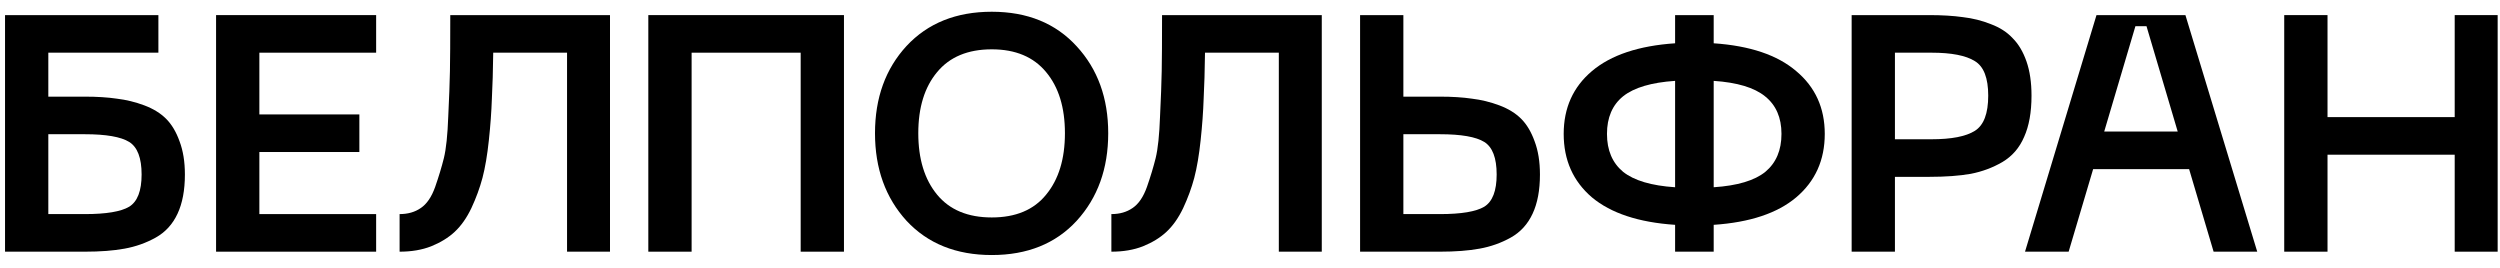 <svg width="149" height="16" viewBox="0 0 149 16" fill="none" xmlns="http://www.w3.org/2000/svg">
<path d="M146.3 0.9H148.86V15H146.3V9.22H138.72V15H136.14V0.9H138.72V6.98H146.3V0.9Z" fill="black"/>
<path d="M131.931 15L130.471 10.08H124.751L123.291 15H120.691L124.951 0.9H130.251L134.531 15H131.931ZM125.411 7.84H129.791L127.931 1.56H127.271L125.411 7.84Z" fill="black"/>
<path d="M114.978 0.9C115.738 0.9 116.405 0.94 116.978 1.02C117.565 1.087 118.125 1.227 118.658 1.44C119.192 1.64 119.625 1.92 119.958 2.28C120.305 2.627 120.578 3.087 120.778 3.66C120.978 4.234 121.078 4.914 121.078 5.7C121.078 6.687 120.932 7.507 120.638 8.16C120.358 8.814 119.925 9.314 119.338 9.66C118.765 9.994 118.138 10.227 117.458 10.36C116.778 10.48 115.952 10.54 114.978 10.54H112.938V15H110.358V0.9H114.978ZM115.118 8.3C116.305 8.3 117.165 8.134 117.698 7.8C118.232 7.467 118.498 6.767 118.498 5.7C118.498 4.647 118.232 3.96 117.698 3.64C117.165 3.307 116.305 3.14 115.118 3.14H112.938V8.3H115.118Z" fill="black"/>
<path d="M108.756 7.98C108.756 9.54 108.189 10.8 107.056 11.76C105.936 12.707 104.296 13.254 102.136 13.4V15H99.836V13.4C97.662 13.254 96.009 12.707 94.876 11.76C93.756 10.8 93.196 9.54 93.196 7.98C93.196 6.434 93.756 5.187 94.876 4.24C96.009 3.28 97.662 2.727 99.836 2.58V0.9H102.136V2.58C104.296 2.727 105.936 3.28 107.056 4.24C108.189 5.187 108.756 6.434 108.756 7.98ZM102.136 11.16C103.549 11.067 104.576 10.76 105.216 10.24C105.856 9.707 106.176 8.954 106.176 7.98C106.176 7.007 105.849 6.26 105.196 5.74C104.556 5.22 103.536 4.914 102.136 4.82V11.16ZM96.736 5.74C96.096 6.26 95.776 7.007 95.776 7.98C95.776 8.954 96.096 9.707 96.736 10.24C97.389 10.76 98.422 11.067 99.836 11.16V4.82C98.422 4.914 97.389 5.22 96.736 5.74Z" fill="black"/>
<path d="M83.641 0.9V5.76H85.822C86.541 5.76 87.175 5.8 87.722 5.88C88.281 5.947 88.828 6.08 89.362 6.28C89.895 6.48 90.328 6.747 90.662 7.08C90.995 7.414 91.261 7.86 91.462 8.42C91.675 8.98 91.781 9.64 91.781 10.4C91.781 11.334 91.635 12.114 91.341 12.74C91.048 13.367 90.615 13.84 90.041 14.16C89.468 14.48 88.848 14.7 88.181 14.82C87.528 14.94 86.742 15 85.822 15H81.061V0.9H83.641ZM83.641 12.76H85.822C87.088 12.76 87.968 12.614 88.462 12.32C88.955 12.014 89.201 11.374 89.201 10.4C89.201 9.414 88.955 8.767 88.462 8.46C87.968 8.154 87.088 8 85.822 8H83.641V12.76Z" fill="black"/>
<path d="M78.778 0.9V15H76.218V3.14H71.818C71.805 4.194 71.778 5.107 71.738 5.88C71.712 6.654 71.652 7.48 71.558 8.36C71.465 9.24 71.338 9.987 71.178 10.6C71.018 11.2 70.798 11.8 70.518 12.4C70.238 12.987 69.905 13.46 69.518 13.82C69.145 14.167 68.678 14.454 68.118 14.68C67.572 14.894 66.945 15 66.238 15V12.76C66.732 12.76 67.152 12.64 67.498 12.4C67.858 12.16 68.145 11.74 68.358 11.14C68.572 10.527 68.745 9.954 68.878 9.42C69.012 8.874 69.098 8.047 69.138 6.94C69.192 5.834 69.225 4.934 69.238 4.24C69.252 3.534 69.258 2.46 69.258 1.02C69.258 0.967 69.258 0.927 69.258 0.9H78.778Z" fill="black"/>
<path d="M54.03 13.16C52.777 11.787 52.15 10.047 52.15 7.94C52.15 5.834 52.777 4.1 54.03 2.74C55.297 1.38 56.99 0.7 59.11 0.7C61.23 0.7 62.917 1.387 64.17 2.76C65.424 4.12 66.05 5.847 66.05 7.94C66.05 10.047 65.424 11.787 64.17 13.16C62.917 14.52 61.23 15.2 59.11 15.2C56.99 15.2 55.297 14.52 54.03 13.16ZM55.85 4.3C55.104 5.194 54.73 6.407 54.73 7.94C54.73 9.474 55.104 10.694 55.85 11.6C56.597 12.507 57.684 12.96 59.11 12.96C60.537 12.96 61.617 12.507 62.35 11.6C63.097 10.694 63.47 9.474 63.47 7.94C63.47 6.407 63.097 5.194 62.35 4.3C61.604 3.394 60.524 2.94 59.11 2.94C57.684 2.94 56.597 3.394 55.85 4.3Z" fill="black"/>
<path d="M50.3 0.9V15H47.72V3.14H41.22V15H38.64V0.9H50.3Z" fill="black"/>
<path d="M36.356 0.9V15H33.796V3.14H29.396C29.383 4.194 29.356 5.107 29.316 5.88C29.29 6.654 29.23 7.48 29.136 8.36C29.043 9.24 28.916 9.987 28.756 10.6C28.596 11.2 28.376 11.8 28.096 12.4C27.816 12.987 27.483 13.46 27.096 13.82C26.723 14.167 26.256 14.454 25.696 14.68C25.15 14.894 24.523 15 23.816 15V12.76C24.31 12.76 24.73 12.64 25.076 12.4C25.436 12.16 25.723 11.74 25.936 11.14C26.15 10.527 26.323 9.954 26.456 9.42C26.59 8.874 26.676 8.047 26.716 6.94C26.77 5.834 26.803 4.934 26.816 4.24C26.83 3.534 26.836 2.46 26.836 1.02C26.836 0.967 26.836 0.927 26.836 0.9H36.356Z" fill="black"/>
<path d="M12.878 15V0.9H22.418V3.14H15.458V6.82H21.418V9.06H15.458V12.76H22.418V15H12.878Z" fill="black"/>
<path d="M5.06 5.76C5.78 5.76 6.413 5.8 6.96 5.88C7.52 5.947 8.066 6.08 8.6 6.28C9.133 6.48 9.566 6.747 9.9 7.08C10.233 7.414 10.5 7.86 10.7 8.42C10.913 8.98 11.02 9.64 11.02 10.4C11.02 11.334 10.873 12.114 10.58 12.74C10.287 13.367 9.853 13.84 9.28 14.16C8.706 14.48 8.086 14.7 7.42 14.82C6.766 14.94 5.98 15 5.06 15H0.3V0.9H9.44V3.14H2.88V5.76H5.06ZM5.06 12.76C6.326 12.76 7.206 12.614 7.7 12.32C8.193 12.014 8.44 11.374 8.44 10.4C8.44 9.414 8.193 8.767 7.7 8.46C7.206 8.154 6.326 8 5.06 8H2.88V12.76H5.06Z" fill="black"/>
</svg>
